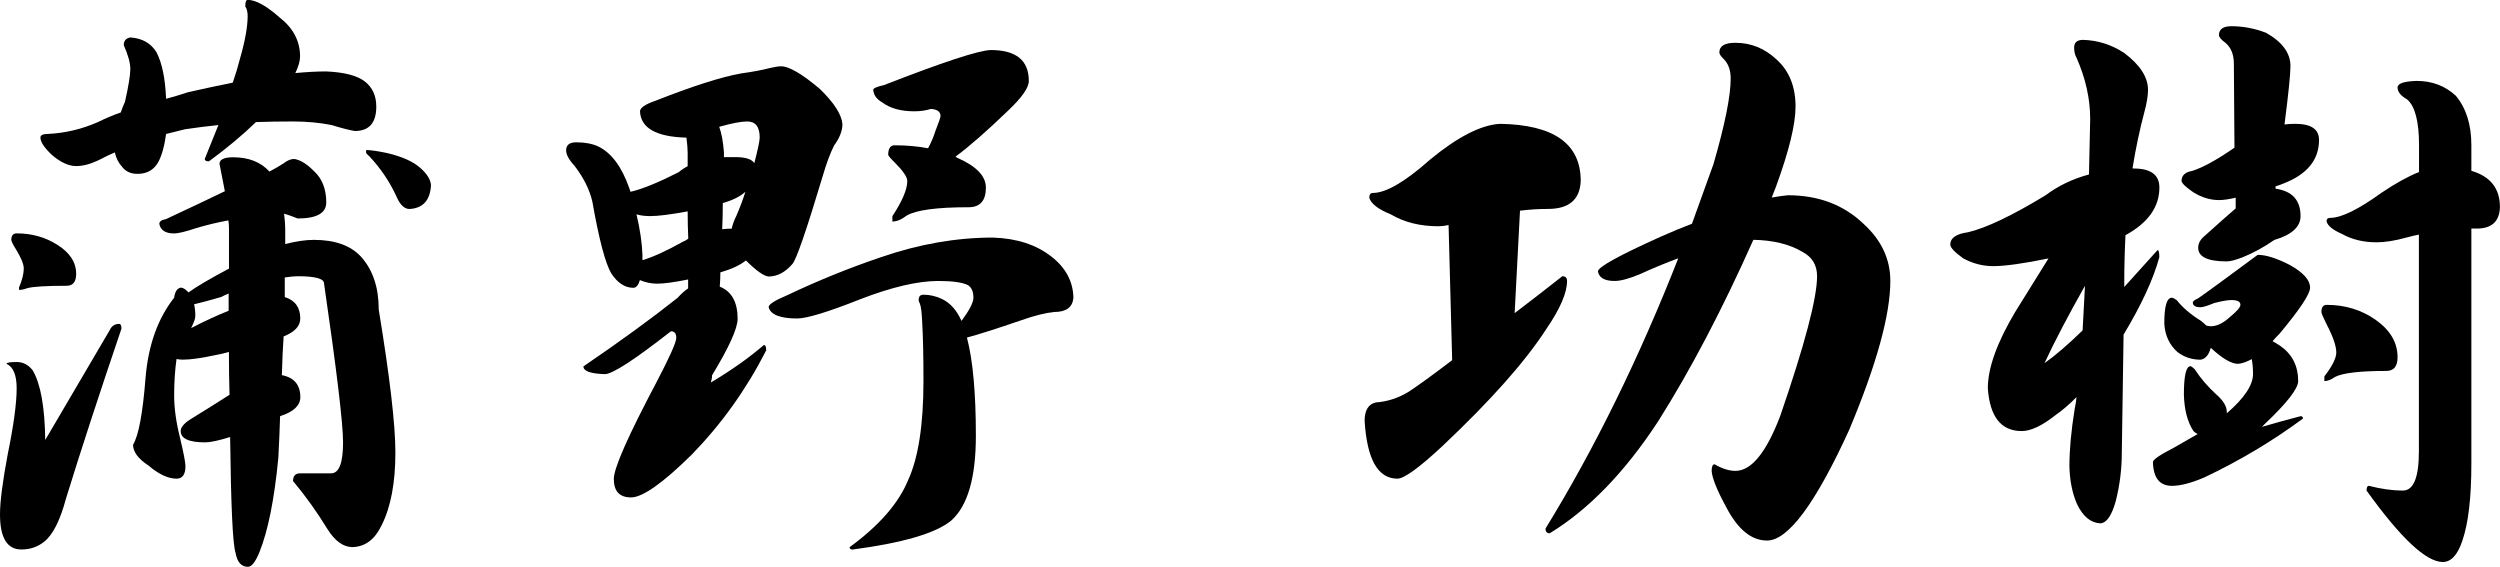 <?xml version="1.0" encoding="utf-8"?>
<!-- Generator: Adobe Illustrator 27.9.0, SVG Export Plug-In . SVG Version: 6.00 Build 0)  -->
<svg version="1.1" id="レイヤー_1" xmlns="http://www.w3.org/2000/svg" xmlns:xlink="http://www.w3.org/1999/xlink" x="0px"
	 y="0px" viewBox="0 0 369.26 83.72" style="enable-background:new 0 0 369.26 83.72;" xml:space="preserve">
<style type="text/css">
	.st0{fill:#000000;}
</style>
<g>
	<path class="st0" d="M2.46,53.47c0.94,0,1.73,0.41,2.37,1.23C6,56.69,6.62,60.12,6.68,64.99l9.5-16.18
		c0.29-0.64,0.76-0.97,1.41-0.97c0.23,0,0.35,0.23,0.35,0.7c-3.34,9.85-6.07,18.2-8.18,25.06c-0.88,3.28-1.96,5.42-3.25,6.42
		c-0.94,0.76-2.05,1.14-3.34,1.14C1.06,81.17,0,79.44,0,75.98c0-1.88,0.38-4.84,1.14-8.88c0.88-4.28,1.32-7.53,1.32-9.76
		c0-1.94-0.5-3.14-1.5-3.61C0.97,53.56,1.46,53.47,2.46,53.47z M2.46,34.47c2.23,0,4.22,0.56,5.98,1.67
		c1.88,1.17,2.81,2.61,2.81,4.31c0,1.17-0.47,1.76-1.41,1.76c-2.99,0-4.92,0.12-5.8,0.35c-0.47,0.18-0.88,0.26-1.23,0.26v-0.35
		c0.47-1.11,0.7-2.05,0.7-2.81c0-0.64-0.38-1.58-1.14-2.81c-0.47-0.76-0.7-1.23-0.7-1.41C1.67,34.8,1.94,34.47,2.46,34.47z
		 M48.19,10.55c2.7,0.12,4.6,0.62,5.72,1.5c1.11,0.88,1.67,2.11,1.67,3.69c0,2.4-1.05,3.61-3.17,3.61
		c-0.76-0.12-1.91-0.41-3.43-0.88c-1.76-0.35-3.67-0.53-5.72-0.53c-1.88,0-3.69,0.03-5.45,0.09c-1.99,1.93-4.31,3.87-6.95,5.8
		c-0.41,0-0.62-0.12-0.62-0.35c0.7-1.76,1.38-3.43,2.02-5.01c-1.7,0.18-3.34,0.38-4.92,0.62c-0.94,0.23-1.88,0.47-2.81,0.7
		c-0.23,1.76-0.62,3.14-1.14,4.13c-0.65,1.17-1.67,1.76-3.08,1.76c-1,0-1.76-0.35-2.29-1.06c-0.53-0.58-0.88-1.29-1.06-2.11
		c-0.82,0.35-1.61,0.73-2.37,1.14c-1.23,0.59-2.35,0.88-3.34,0.88c-1.11,0-2.32-0.56-3.61-1.67c-1.11-1.06-1.67-1.9-1.67-2.55
		c0-0.35,0.38-0.53,1.14-0.53c2.52-0.12,4.98-0.7,7.39-1.76c1.06-0.53,2.17-1,3.34-1.41c0.18-0.53,0.38-1.06,0.62-1.58
		c0.53-2.34,0.79-3.96,0.79-4.84s-0.32-2.05-0.97-3.52c0-0.64,0.32-1.02,0.97-1.14c1.76,0.12,3.05,0.85,3.87,2.2
		c0.82,1.58,1.29,3.87,1.41,6.86c1.11-0.29,2.2-0.62,3.25-0.97c2.34-0.53,4.54-1,6.6-1.41c0.41-1.17,0.76-2.34,1.06-3.52
		c0.76-2.64,1.14-4.75,1.14-6.33c0-0.59-0.12-1.06-0.35-1.41c0-0.64,0.12-0.97,0.35-0.97c1.17,0,2.73,0.85,4.66,2.55
		c2.05,1.58,3.08,3.52,3.08,5.8c0,0.7-0.24,1.52-0.7,2.46C45.26,10.64,46.78,10.55,48.19,10.55z M43.44,23.48
		c0.88,0.12,1.85,0.7,2.9,1.76c1.23,1.11,1.85,2.67,1.85,4.66c0,1.58-1.41,2.37-4.22,2.37c-0.88-0.35-1.55-0.59-2.02-0.7
		c0.12,0.82,0.18,1.67,0.18,2.55c0,0.65,0,1.29,0,1.93c1.58-0.41,2.99-0.62,4.22-0.62c3.11,0,5.42,0.82,6.95,2.46
		c1.76,1.94,2.64,4.54,2.64,7.83c1.64,9.97,2.46,17,2.46,21.11c0,4.46-0.67,8.03-2.02,10.73c-1,2.11-2.43,3.19-4.31,3.25
		c-1.35,0-2.58-0.88-3.69-2.64c-1.58-2.58-3.28-4.95-5.1-7.12c0-0.76,0.35-1.14,1.06-1.14h4.57c1.17,0,1.76-1.52,1.76-4.57
		c0-2.81-0.94-10.64-2.81-23.48c0-0.7-1.29-1.06-3.87-1.06c-0.47,0-1.11,0.06-1.93,0.18c0,0.94,0,1.91,0,2.9
		c1.52,0.47,2.29,1.53,2.29,3.17c0,1.11-0.82,1.99-2.46,2.64c-0.12,1.82-0.21,3.72-0.26,5.72c1.82,0.35,2.73,1.44,2.73,3.25
		c0,1.23-1,2.17-2.99,2.81c-0.06,1.99-0.15,4.05-0.26,6.16c-0.59,6.16-1.53,10.82-2.81,13.98c-0.59,1.41-1.14,2.11-1.67,2.11
		c-1,0-1.61-0.7-1.85-2.11c-0.41-1.29-0.67-6.98-0.79-17.06c-1.7,0.53-2.93,0.79-3.69,0.79c-2.4,0-3.61-0.56-3.61-1.67
		c0-0.53,0.44-1.08,1.32-1.67c2.29-1.41,4.25-2.64,5.89-3.69c-0.06-1.93-0.09-4.05-0.09-6.33c-0.59,0.18-1.2,0.32-1.85,0.44
		c-2.17,0.47-3.81,0.7-4.92,0.7c-0.35,0-0.67-0.03-0.97-0.09c-0.23,1.64-0.35,3.43-0.35,5.36c0,1.88,0.29,3.99,0.88,6.33
		c0.53,2.23,0.79,3.61,0.79,4.13c0,1.23-0.44,1.85-1.32,1.85c-1.23,0-2.61-0.64-4.13-1.93c-1.52-1-2.29-2.02-2.29-3.08
		c0.82-1.35,1.44-4.66,1.85-9.94c0.41-4.81,1.82-8.73,4.22-11.78c0.12-0.88,0.44-1.38,0.97-1.49c0.29,0,0.62,0.18,0.97,0.53
		c0.06,0.06,0.12,0.12,0.18,0.18c1.11-0.82,3.11-1.99,5.98-3.52c0-1.88,0-3.84,0-5.89c0-0.41-0.03-0.82-0.09-1.23
		c-1.58,0.29-3.17,0.67-4.75,1.14c-1.58,0.53-2.67,0.79-3.25,0.79c-1.29,0-2.02-0.47-2.2-1.41c0-0.35,0.32-0.59,0.97-0.7
		c3.4-1.58,6.3-2.96,8.71-4.13c-0.23-1.17-0.5-2.52-0.79-4.04c0-0.64,0.67-0.97,2.02-0.97c2.29,0,4.07,0.7,5.36,2.11
		c0.88-0.47,1.58-0.88,2.11-1.23C42.44,23.69,42.97,23.48,43.44,23.48z M33.77,45.9c0-0.82,0-1.67,0-2.55
		c-0.41,0.18-0.79,0.35-1.14,0.53c-1.82,0.53-3.14,0.88-3.96,1.06c0.12,0.53,0.18,1.11,0.18,1.76c0,0.35-0.21,0.94-0.62,1.76
		C30.28,47.4,32.13,46.55,33.77,45.9z M54.08,22.16c0.64,0,1.67,0.15,3.08,0.44c2.23,0.53,3.87,1.26,4.92,2.2
		c1,0.88,1.52,1.73,1.58,2.55c-0.12,2.23-1.17,3.4-3.17,3.52c-0.76,0-1.41-0.62-1.93-1.85c-1-2.17-2.32-4.13-3.96-5.89
		c-0.35-0.29-0.53-0.5-0.53-0.62L54.08,22.16L54.08,22.16z"/>
	<path class="st0" d="M85.13,21.02c1.29,0,2.37,0.21,3.25,0.62c1.93,0.94,3.46,2.99,4.57,6.16c0.06,0.18,0.12,0.35,0.18,0.53
		c1.76-0.41,4.13-1.38,7.12-2.9c0.41-0.35,0.85-0.64,1.32-0.88c0-0.64,0-1.32,0-2.02c0-0.53-0.06-1.26-0.18-2.2
		c-4.46-0.12-6.74-1.41-6.86-3.87c0-0.53,0.76-1.06,2.29-1.58c5.51-2.17,9.73-3.52,12.66-4.04c1.7-0.23,3.11-0.5,4.22-0.79
		c0.76-0.18,1.32-0.26,1.67-0.26c1.17,0,3.08,1.11,5.72,3.34c2.11,2.05,3.22,3.78,3.34,5.19c0,1-0.41,2.05-1.23,3.17
		c-0.59,1.17-1.14,2.67-1.67,4.48c-2.41,8.03-3.9,12.37-4.49,13.02c-1.06,1.23-2.23,1.85-3.52,1.85c-0.7-0.06-1.82-0.85-3.34-2.37
		c-0.88,0.7-2.14,1.29-3.78,1.76c0,0.7-0.03,1.41-0.09,2.11c1.76,0.7,2.64,2.29,2.64,4.75c0,1.41-1.26,4.19-3.78,8.35
		c0,0.35-0.06,0.7-0.18,1.06c3.05-1.82,5.66-3.66,7.83-5.54c0.23,0,0.35,0.26,0.35,0.79c-2.93,5.75-6.6,10.88-10.99,15.39
		c-4.28,4.22-7.27,6.33-8.97,6.33s-2.55-0.91-2.55-2.73c0-1.58,2.11-6.36,6.33-14.33c1.93-3.69,2.9-5.86,2.9-6.51
		c0-0.64-0.26-0.97-0.79-0.97c-5.39,4.22-8.65,6.33-9.76,6.33c-2.11-0.06-3.17-0.44-3.17-1.14c5.33-3.63,9.97-7,13.89-10.11
		c0.59-0.64,1.11-1.11,1.58-1.41c0-0.47,0-0.91,0-1.32c-2.05,0.41-3.58,0.62-4.57,0.62c-0.88,0-1.73-0.18-2.55-0.53
		c-0.23,0.76-0.56,1.14-0.97,1.14c-1.23,0-2.32-0.7-3.25-2.11c-0.88-1.46-1.82-5.01-2.81-10.64c-0.41-1.76-1.29-3.52-2.64-5.28
		c-0.82-0.88-1.23-1.64-1.23-2.29C83.63,21.4,84.13,21.02,85.13,21.02z M94.89,38.43c1.58-0.47,3.58-1.38,5.98-2.73
		c0.29-0.12,0.56-0.26,0.79-0.44c-0.06-1.29-0.09-2.64-0.09-4.04c-2.52,0.47-4.37,0.7-5.54,0.7c-0.76,0-1.44-0.09-2.02-0.26
		c0.53,2.23,0.82,4.22,0.88,5.98C94.89,37.93,94.89,38.2,94.89,38.43z M106.23,18.73c0.35,0.94,0.58,2.2,0.7,3.78
		c0,0.23,0,0.47,0,0.7c0.59,0,1.17,0,1.76,0c1.41,0,2.32,0.29,2.73,0.88c0.53-2.05,0.79-3.31,0.79-3.78c0-1.58-0.62-2.37-1.85-2.37
		C109.48,17.94,108.11,18.2,106.23,18.73z M106.76,29.99c0,1.23-0.03,2.52-0.09,3.87c0.47-0.06,0.94-0.09,1.41-0.09
		c0.12-0.59,0.35-1.23,0.7-1.93c0.53-1.23,0.97-2.4,1.32-3.52C109.34,29.02,108.22,29.58,106.76,29.99z M146.68,35.09
		c3.52,0.12,6.39,1.06,8.62,2.81c2.11,1.64,3.19,3.67,3.25,6.07c-0.12,1.41-1.06,2.11-2.81,2.11c-1.29,0.12-2.93,0.53-4.92,1.23
		c-3.58,1.23-6.24,2.08-8,2.55c0.88,3.34,1.32,8.18,1.32,14.51c0,6.16-1.2,10.32-3.61,12.49c-2.23,1.88-7.09,3.31-14.6,4.31
		c-0.29,0-0.44-0.12-0.44-0.35c4.34-3.17,7.21-6.45,8.62-9.85c1.52-3.28,2.29-8.18,2.29-14.69c0-3.58-0.06-6.42-0.18-8.53
		c-0.06-1.52-0.18-2.49-0.35-2.9c-0.12-0.23-0.18-0.41-0.18-0.53c0-0.53,0.23-0.79,0.7-0.79c0.94,0,1.85,0.21,2.73,0.62
		c1.23,0.59,2.2,1.67,2.9,3.25c1.17-1.58,1.76-2.73,1.76-3.43c0-0.88-0.26-1.49-0.79-1.85c-0.82-0.41-2.29-0.62-4.4-0.62
		c-3.05,0-6.92,0.91-11.61,2.73c-4.75,1.88-7.83,2.81-9.23,2.81c-2.52,0-3.93-0.56-4.22-1.67c0-0.41,0.91-1,2.73-1.76
		c4.57-2.17,9.2-4.05,13.89-5.63C135.72,36.06,141.23,35.09,146.68,35.09z M146.33,7.39c3.75,0,5.63,1.52,5.63,4.57
		c0,1-1.03,2.46-3.08,4.4c-3.17,3.05-5.75,5.31-7.74,6.77c0.06,0.06,0.15,0.12,0.26,0.18c2.81,1.23,4.22,2.7,4.22,4.4
		c0,1.93-0.85,2.9-2.55,2.9c-4.69,0-7.74,0.41-9.15,1.23c-0.76,0.59-1.47,0.88-2.11,0.88v-0.79c1.46-2.23,2.2-3.96,2.2-5.19
		c0-0.59-0.62-1.5-1.85-2.73c-0.65-0.64-0.97-1.03-0.97-1.14c0-0.94,0.32-1.41,0.97-1.41c1.76,0,3.4,0.15,4.92,0.44
		c0.47-0.88,0.82-1.7,1.05-2.46c0.53-1.35,0.79-2.11,0.79-2.29c0-0.64-0.47-1-1.41-1.06c-0.76,0.23-1.58,0.35-2.46,0.35
		c-1.99,0-3.58-0.44-4.75-1.32c-0.82-0.47-1.26-1.08-1.32-1.85c0-0.23,0.53-0.47,1.58-0.7C139.27,9.18,144.51,7.45,146.33,7.39z"/>
	<path class="st0" d="M221.52,18.29c7.97,0.12,11.96,2.93,11.96,8.44c-0.12,2.76-1.73,4.13-4.84,4.13c-1.41,0-2.79,0.09-4.13,0.26
		l-0.79,15.13c2.17-1.64,4.51-3.46,7.04-5.45c0.47,0,0.7,0.23,0.7,0.7c0,1.76-1.03,4.13-3.08,7.12c-3.11,4.81-8.21,10.55-15.3,17.24
		c-3.46,3.23-5.69,4.84-6.68,4.84c-2.87,0-4.49-2.84-4.84-8.53c0-1.58,0.56-2.49,1.67-2.73c1.7-0.12,3.31-0.64,4.84-1.58
		c1.35-0.88,3.49-2.43,6.42-4.66l-0.53-19.96c-0.53,0.12-1.03,0.18-1.5,0.18c-2.7,0-5.04-0.58-7.04-1.76
		c-1.88-0.76-2.93-1.58-3.17-2.46c0-0.47,0.18-0.7,0.53-0.7c1.93,0,4.75-1.64,8.44-4.92C215.28,20.23,218.71,18.47,221.52,18.29z
		 M264.08,28.84c4.51,0,8.24,1.41,11.17,4.22c2.64,2.4,3.96,5.22,3.96,8.44c0,4.98-2.02,12.31-6.07,21.98
		c-4.98,10.9-9.03,16.36-12.14,16.36c-2.29,0-4.28-1.61-5.98-4.84c-1.41-2.58-2.14-4.4-2.2-5.45c0-0.64,0.15-0.97,0.44-0.97
		c1.11,0.65,2.14,0.97,3.08,0.97c2.34,0,4.54-2.7,6.6-8.09c3.63-10.55,5.45-17.44,5.45-20.67c0-1.64-0.73-2.84-2.2-3.61
		c-1.88-1.11-4.28-1.7-7.21-1.76c-4.57,10.26-9.26,19.2-14.07,26.82c-4.92,7.51-10.26,13.02-16.01,16.53c-0.41,0-0.62-0.23-0.62-0.7
		c7.27-11.84,13.81-25.15,19.61-39.92c-1.76,0.65-3.61,1.41-5.54,2.29c-1.64,0.7-2.93,1.06-3.87,1.06c-1.47,0-2.29-0.47-2.46-1.41
		c0-0.64,3.13-2.37,9.41-5.19c1.58-0.7,3.08-1.32,4.48-1.85c1.06-2.93,2.11-5.86,3.17-8.79c1.7-5.86,2.55-10.08,2.55-12.66
		c0-1.29-0.38-2.29-1.14-2.99c-0.35-0.35-0.53-0.64-0.53-0.88c0-0.94,0.79-1.41,2.37-1.41c2.29,0,4.31,0.82,6.07,2.46
		c1.88,1.7,2.81,4.02,2.81,6.95c0,2.64-0.97,6.6-2.9,11.87c-0.18,0.47-0.38,1-0.62,1.58C262.59,29.02,263.38,28.9,264.08,28.84z"/>
	<path class="st0" d="M315.17,24.89c2.52,0,3.78,0.94,3.78,2.81c0,2.87-1.67,5.22-5.01,7.04c-0.12,2.4-0.18,4.87-0.18,7.39v0.26
		c1.52-1.7,3.17-3.52,4.92-5.45c0.18,0,0.26,0.35,0.26,1.06c-0.88,3.22-2.64,7.04-5.28,11.43l-0.26,17.41c0,2.4-0.29,4.78-0.88,7.12
		c-0.59,2.17-1.35,3.28-2.29,3.34c-1.41-0.06-2.55-1-3.43-2.81c-0.7-1.58-1.09-3.46-1.14-5.63c0-2.4,0.26-5.25,0.79-8.53
		c0.12-0.53,0.21-1.08,0.26-1.67c-1.11,1.11-2.14,1.99-3.08,2.64c-1.99,1.58-3.67,2.37-5.01,2.37c-3.05,0-4.72-2.11-5.01-6.33
		c0-2.99,1.35-6.74,4.04-11.26c1.58-2.52,3.22-5.16,4.92-7.91c-3.69,0.76-6.42,1.14-8.18,1.14c-1.52,0-2.99-0.38-4.4-1.14
		c-1.23-0.88-1.88-1.55-1.93-2.02c0-1,0.88-1.61,2.64-1.85c2.7-0.64,6.51-2.46,11.43-5.45c1.88-1.41,4.01-2.43,6.42-3.08
		c0.06-2.58,0.12-5.31,0.18-8.18c0-2.99-0.67-6.01-2.02-9.06c-0.23-0.41-0.35-0.91-0.35-1.5c0-0.76,0.44-1.14,1.32-1.14
		c2.17,0.06,4.19,0.7,6.07,1.93c2.34,1.76,3.52,3.58,3.52,5.45c0,0.88-0.18,1.96-0.53,3.25c-0.7,2.64-1.29,5.42-1.76,8.35
		C315.06,24.89,315.12,24.89,315.17,24.89z M307.96,42.21c-2.52,4.46-4.51,8.27-5.98,11.43c1.52-1.06,3.4-2.67,5.63-4.84
		C307.73,46.76,307.85,44.56,307.96,42.21z M320.8,43.97c0.12,0,0.35,0.12,0.7,0.35c0.88,1.11,2.08,2.14,3.61,3.08
		c0.35,0.29,0.62,0.53,0.79,0.7c0.29,0.06,0.56,0.09,0.79,0.09c0.88-0.06,1.79-0.53,2.73-1.41c1-0.82,1.5-1.41,1.5-1.76
		c0-0.47-0.44-0.7-1.32-0.7c-0.59,0-1.44,0.15-2.55,0.44c-1,0.41-1.67,0.62-2.02,0.62c-0.76,0-1.14-0.23-1.14-0.7
		c0-0.18,0.26-0.38,0.79-0.62c1.11-0.76,4.04-2.9,8.79-6.42c1.23,0,2.81,0.5,4.75,1.5c1.99,1.11,2.99,2.23,2.99,3.34
		c0,0.94-1.5,3.2-4.48,6.77c-0.41,0.41-0.76,0.79-1.06,1.14c0.41,0.23,0.79,0.47,1.14,0.7c1.76,1.23,2.64,2.96,2.64,5.19
		c0,1.11-1.64,3.23-4.92,6.33c-0.18,0.18-0.32,0.32-0.44,0.44c1.82-0.53,3.72-1.06,5.72-1.58c0.23,0,0.35,0.12,0.35,0.35
		c-4.52,3.34-9.38,6.24-14.6,8.71c-1.93,0.82-3.52,1.23-4.75,1.23c-1.82,0-2.76-1.17-2.81-3.52c0-0.35,1.03-1.06,3.08-2.11
		c1.23-0.7,2.4-1.38,3.52-2.02c-0.24-0.12-0.44-0.26-0.62-0.44c-0.88-1.35-1.35-3.14-1.41-5.36c0-2.81,0.32-4.22,0.97-4.22
		c0.12,0,0.32,0.15,0.62,0.44c0.88,1.35,1.96,2.61,3.25,3.78c1,0.88,1.5,1.73,1.5,2.55c0,0.06,0,0.12,0,0.18
		c2.58-2.23,3.87-4.16,3.87-5.8c0-0.76-0.06-1.49-0.18-2.2c-0.76,0.41-1.44,0.65-2.02,0.7c-1,0-2.35-0.79-4.04-2.37
		c-0.29,1.06-0.79,1.64-1.5,1.76c-1.29,0-2.43-0.38-3.43-1.14c-1.17-1.06-1.82-2.43-1.93-4.13
		C319.66,45.26,320.04,43.97,320.8,43.97z M339.01,18.29c2.34,0,3.52,0.79,3.52,2.37c0,2.93-1.73,5.07-5.19,6.42
		c-0.41,0.18-0.82,0.32-1.23,0.44c0,0.12,0,0.23,0,0.35c2.46,0.35,3.69,1.7,3.69,4.05c0,1.58-1.29,2.76-3.87,3.52
		c-1.53,1.06-3.08,1.91-4.66,2.55c-1.05,0.41-1.85,0.62-2.37,0.62c-2.81,0-4.22-0.67-4.22-2.02c0-0.64,0.32-1.23,0.97-1.76
		c1.82-1.64,3.34-2.99,4.57-4.05c0-0.53,0-1.06,0-1.58c-1,0.23-1.82,0.35-2.46,0.35c-1.29,0-2.55-0.38-3.78-1.14
		c-1.11-0.76-1.7-1.32-1.76-1.67c0-0.82,0.53-1.32,1.58-1.5c1.52-0.47,3.61-1.61,6.24-3.43c-0.06-6.33-0.09-10.46-0.09-12.4
		c0-1.35-0.41-2.37-1.23-3.08c-0.65-0.47-0.97-0.85-0.97-1.14c0-0.88,0.62-1.32,1.85-1.32c1.7,0,3.4,0.32,5.1,0.97
		c2.4,1.35,3.61,2.99,3.61,4.92c0,1.17-0.29,4.05-0.88,8.62C337.95,18.32,338.48,18.29,339.01,18.29z M343.67,45.03
		c2.7,0,5.1,0.73,7.21,2.2c2.17,1.53,3.25,3.37,3.25,5.54c0,1.35-0.56,2.02-1.67,2.02c-3.87,0-6.39,0.29-7.56,0.88
		c-0.59,0.41-1.11,0.62-1.58,0.62v-0.7c1.17-1.52,1.76-2.7,1.76-3.52c0-0.94-0.47-2.32-1.41-4.13c-0.53-1.06-0.79-1.67-0.79-1.85
		C342.88,45.38,343.14,45.03,343.67,45.03z M357.3,25.41v-3.96c0-3.52-0.59-5.77-1.76-6.77c-0.94-0.53-1.41-1.11-1.41-1.76
		c0-0.59,0.94-0.91,2.81-0.97c2.29,0,4.22,0.73,5.8,2.2c1.52,1.82,2.29,4.25,2.29,7.3v3.78c2.81,0.82,4.22,2.61,4.22,5.36
		c-0.06,2.11-1.2,3.17-3.43,3.17c-0.29,0-0.56,0-0.79,0V68.5c0,4.98-0.44,8.76-1.32,11.34c-0.7,2.11-1.67,3.17-2.9,3.17
		c-2.46,0-6.21-3.52-11.26-10.55c0-0.47,0.12-0.7,0.35-0.7c1.82,0.47,3.49,0.7,5.01,0.7c1.58,0,2.37-1.93,2.37-5.8V34.65
		c-0.59,0.12-1.2,0.26-1.85,0.44c-1.7,0.47-3.17,0.7-4.4,0.7c-1.93,0-3.64-0.41-5.1-1.23c-1.35-0.59-2.11-1.2-2.29-1.85
		c0-0.35,0.18-0.53,0.53-0.53c1.64,0,4.16-1.23,7.56-3.69C353.81,27.09,355.66,26.06,357.3,25.41z"/>
</g>
</svg>
